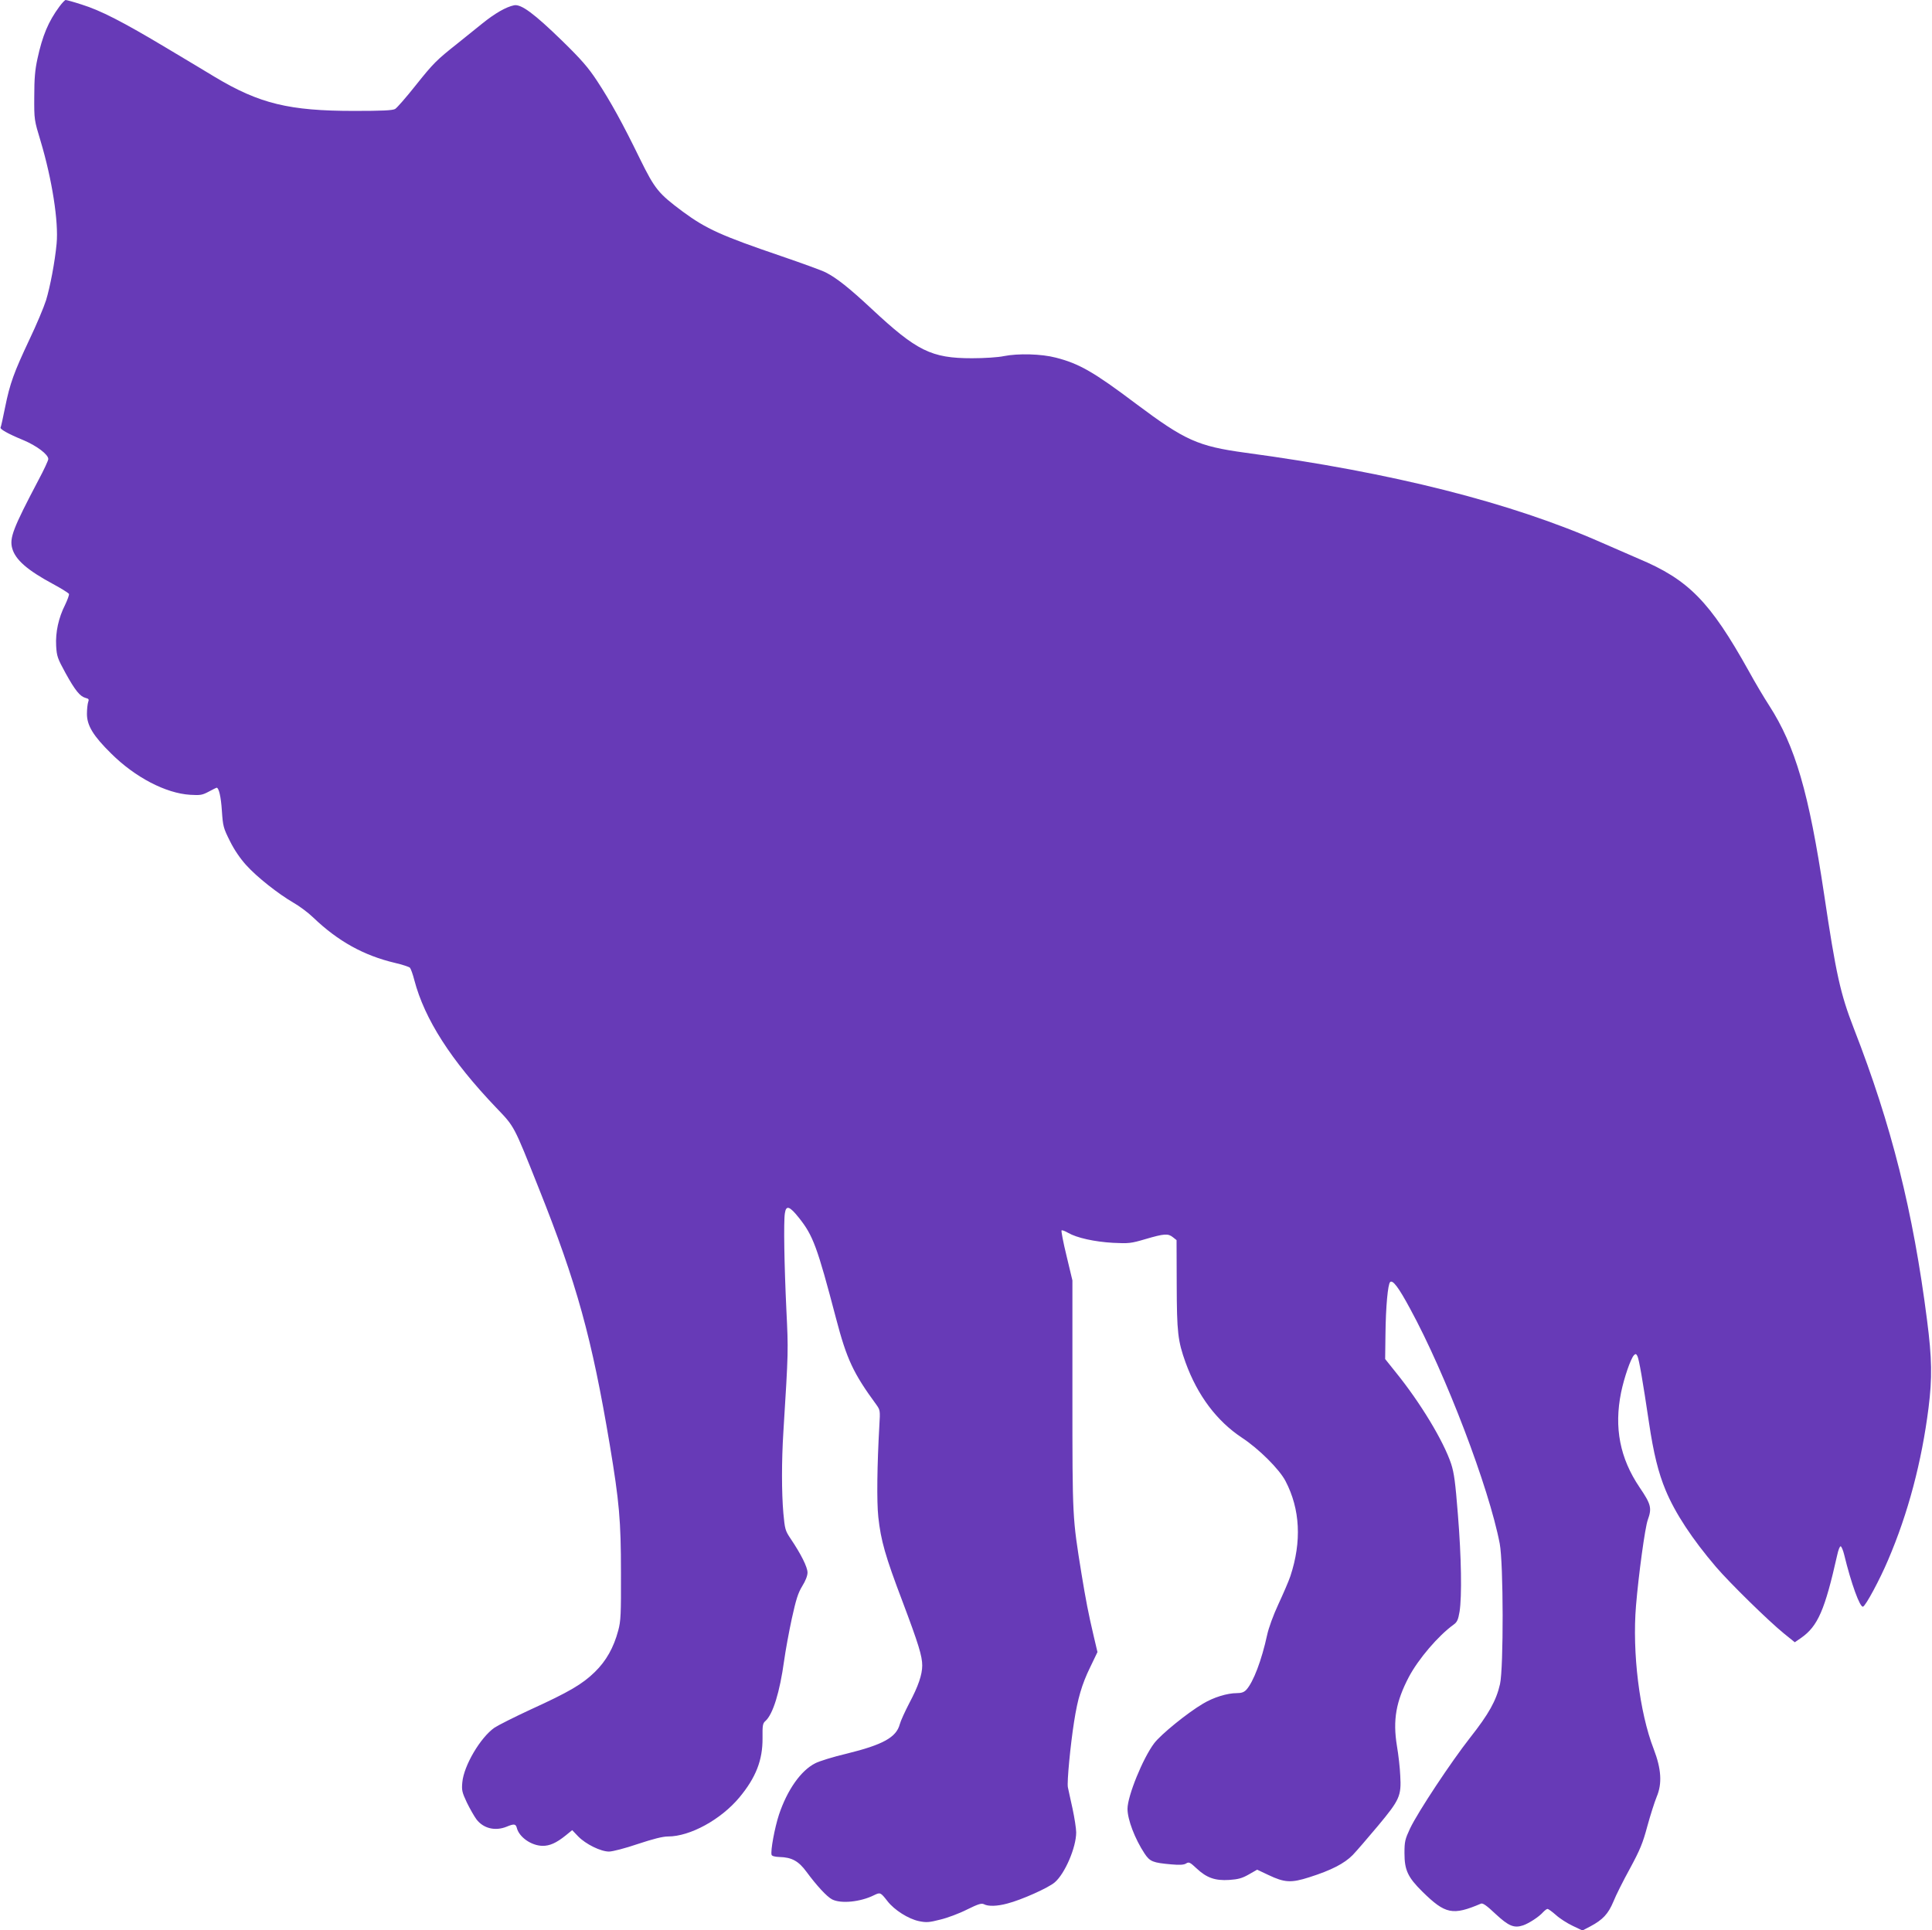 <?xml version="1.0" standalone="no"?>
<!DOCTYPE svg PUBLIC "-//W3C//DTD SVG 20010904//EN"
 "http://www.w3.org/TR/2001/REC-SVG-20010904/DTD/svg10.dtd">
<svg version="1.0" xmlns="http://www.w3.org/2000/svg"
 width="1280pt" height="1279pt" viewBox="0 0 1280 1279"
 preserveAspectRatio="xMidYMid meet">
<g transform="translate(0,1279) scale(0.1,-0.1)"
fill="#673ab7" stroke="none">
<path d="M394 12747 c-74 -100 -113 -194 -146 -347 -16 -73 -21 -131 -21 -250
-1 -154 0 -156 42 -295 76 -254 120 -535 106 -680 -11 -119 -43 -287 -70 -375
-15 -47 -64 -164 -110 -260 -103 -219 -129 -290 -161 -448 -14 -69 -27 -130
-30 -134 -7 -11 45 -41 149 -84 91 -38 167 -96 167 -126 0 -9 -29 -72 -65
-139 -169 -321 -193 -384 -174 -453 21 -75 99 -144 270 -236 56 -30 103 -60
106 -66 2 -7 -10 -39 -26 -73 -43 -85 -64 -180 -59 -271 4 -69 9 -83 62 -180
64 -116 96 -155 133 -165 21 -5 24 -10 17 -28 -4 -12 -8 -47 -8 -78 0 -77 42
-146 161 -263 158 -157 361 -263 523 -273 67 -4 80 -2 123 21 26 14 50 26 52
26 15 0 29 -60 35 -153 7 -103 10 -114 53 -200 29 -59 69 -117 108 -160 72
-80 212 -190 313 -249 39 -22 98 -66 131 -98 165 -158 335 -252 542 -301 48
-11 93 -26 99 -32 6 -7 19 -43 29 -82 68 -259 243 -532 542 -845 123 -129 114
-111 282 -533 253 -633 352 -993 471 -1702 63 -378 74 -503 74 -845 1 -278 -1
-323 -18 -385 -30 -113 -80 -202 -155 -275 -83 -81 -172 -133 -424 -248 -108
-50 -217 -105 -241 -121 -93 -65 -203 -251 -213 -362 -5 -52 -2 -66 30 -134
20 -41 49 -92 64 -112 46 -60 124 -79 200 -48 48 20 60 19 67 -8 15 -61 96
-118 170 -119 47 -1 92 19 154 69 l43 35 40 -42 c50 -51 149 -100 204 -100 23
0 108 22 190 50 103 34 165 50 201 50 146 0 350 112 472 258 110 132 155 248
154 393 -1 86 1 99 20 115 49 45 94 189 123 399 9 66 32 191 51 279 28 127 41
169 69 215 22 35 35 69 35 90 0 36 -43 122 -111 223 -37 55 -39 64 -49 170
-12 139 -12 346 0 538 34 545 33 537 20 809 -14 293 -19 587 -10 641 8 55 31
48 93 -30 94 -118 121 -191 246 -667 71 -271 114 -363 268 -573 24 -34 25 -39
19 -135 -15 -266 -18 -505 -7 -608 17 -156 46 -259 160 -559 107 -284 131
-363 131 -425 0 -61 -27 -139 -85 -248 -29 -56 -58 -119 -64 -142 -23 -86
-111 -135 -351 -194 -89 -21 -183 -50 -209 -64 -95 -48 -185 -176 -240 -340
-29 -89 -57 -241 -49 -267 3 -8 23 -13 52 -14 82 -2 127 -27 179 -98 68 -92
135 -165 170 -183 59 -30 188 -17 278 28 41 20 43 19 89 -40 46 -59 138 -117
208 -132 49 -10 67 -9 141 10 47 11 127 41 178 67 75 37 96 43 112 35 28 -15
87 -14 156 5 93 24 270 103 313 140 67 57 142 231 142 331 0 25 -11 96 -24
157 -14 61 -27 125 -31 142 -7 34 17 282 41 434 24 154 52 249 105 358 l50
104 -25 106 c-35 149 -52 237 -81 414 -60 374 -60 360 -60 1183 l0 760 -39
163 c-22 89 -36 165 -33 168 3 4 23 -4 44 -16 57 -33 174 -59 297 -66 104 -5
118 -4 216 25 123 36 149 38 181 12 l24 -19 1 -294 c1 -317 7 -373 59 -518 79
-217 206 -387 374 -498 111 -73 247 -208 288 -287 97 -186 108 -400 32 -630
-11 -33 -47 -116 -79 -185 -34 -73 -65 -158 -75 -205 -36 -166 -91 -312 -138
-363 -15 -16 -32 -22 -62 -22 -65 0 -155 -28 -225 -70 -105 -62 -279 -204
-323 -262 -75 -99 -177 -350 -177 -435 0 -71 49 -199 113 -296 36 -54 55 -61
178 -72 55 -5 83 -3 97 6 19 12 26 8 69 -32 67 -63 123 -83 217 -77 59 4 85
11 129 36 l56 32 74 -35 c107 -51 151 -54 272 -15 145 46 232 91 287 147 25
26 100 113 167 193 144 173 156 198 148 334 -2 50 -12 138 -22 196 -28 172 -6
295 79 457 63 119 195 274 298 348 22 16 29 32 38 85 16 103 12 359 -11 643
-17 215 -25 275 -45 337 -51 152 -204 405 -365 604 l-72 90 2 160 c2 189 16
335 31 350 17 16 55 -33 132 -176 235 -431 523 -1186 594 -1557 25 -130 26
-823 2 -931 -25 -110 -75 -199 -198 -355 -127 -162 -345 -491 -398 -602 -33
-71 -37 -86 -37 -163 0 -113 22 -160 119 -256 152 -149 200 -159 388 -79 12 5
38 -13 96 -68 87 -81 123 -96 183 -76 40 14 106 57 133 88 11 11 23 21 29 21
5 0 30 -18 55 -40 25 -23 75 -55 111 -72 l65 -31 52 27 c83 44 119 83 153 164
16 41 66 140 110 220 67 124 85 168 115 280 20 73 48 161 62 195 37 88 31 184
-20 317 -94 242 -143 639 -117 950 17 205 60 520 78 568 28 78 22 103 -54 215
-131 194 -170 396 -123 629 21 101 63 222 85 247 11 11 15 10 23 -5 11 -20 36
-167 77 -442 30 -202 62 -332 110 -447 63 -152 176 -324 335 -510 92 -107 346
-356 448 -439 l73 -59 42 29 c111 78 157 184 239 549 7 33 17 59 23 58 5 -1
16 -26 23 -55 47 -194 105 -352 125 -345 18 6 111 179 166 309 133 310 223
652 268 1008 25 199 23 328 -10 583 -92 720 -235 1290 -485 1932 -89 229 -118
360 -197 890 -101 674 -191 981 -364 1250 -32 49 -94 153 -136 230 -256 459
-398 604 -730 743 -39 17 -147 64 -241 105 -604 267 -1391 466 -2364 597 -314
43 -399 81 -726 326 -276 208 -375 265 -529 304 -95 25 -249 29 -345 10 -36
-8 -130 -14 -210 -14 -270 0 -366 48 -666 328 -148 138 -231 204 -304 241 -25
13 -158 61 -295 108 -396 135 -496 180 -652 295 -161 120 -184 148 -283 349
-115 236 -195 381 -285 518 -58 88 -104 141 -231 265 -185 180 -271 244 -318
235 -54 -11 -128 -54 -211 -121 -44 -36 -118 -95 -164 -132 -140 -111 -160
-131 -278 -279 -62 -78 -123 -148 -135 -155 -17 -10 -87 -13 -273 -13 -429 0
-626 48 -920 224 -44 27 -188 113 -320 192 -294 176 -439 250 -564 289 -52 17
-100 30 -106 30 -5 0 -24 -20 -41 -43z"/>
</g>
</svg>
